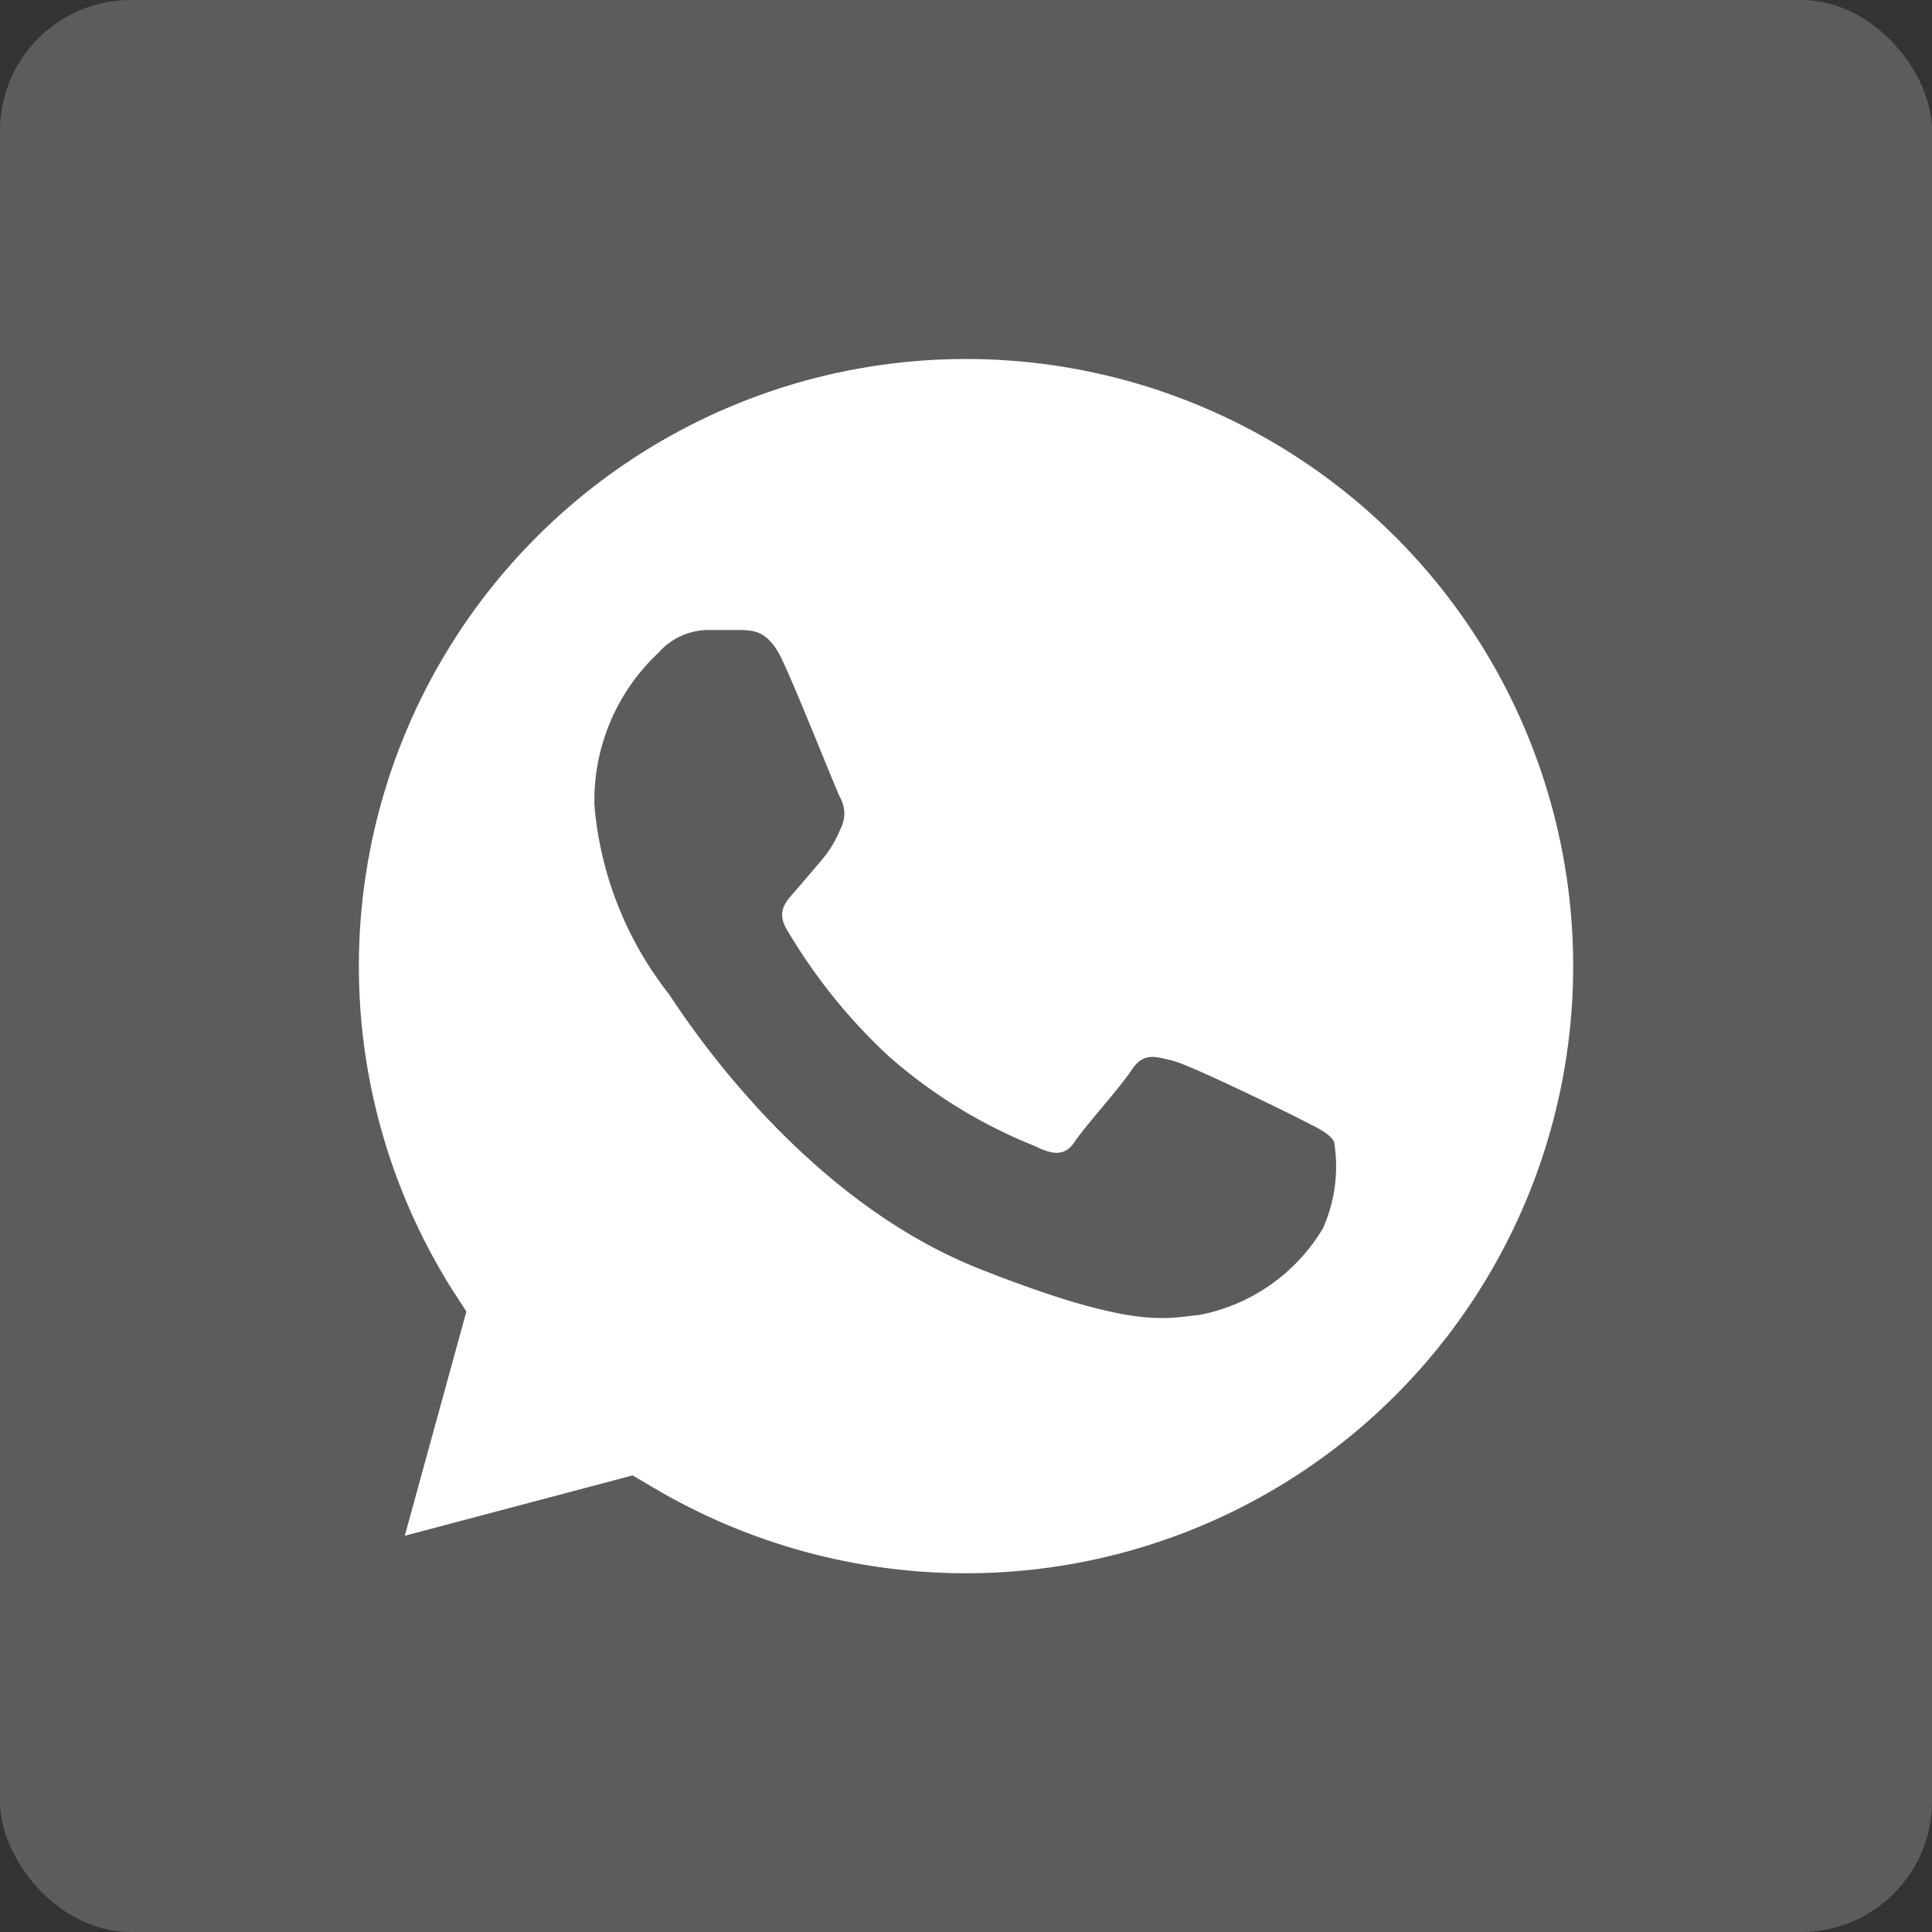 <?xml version="1.0" encoding="UTF-8"?> <svg xmlns="http://www.w3.org/2000/svg" id="Слой_1" data-name="Слой 1" viewBox="0 0 45 45"><rect x="0" y="0" width="45" height="45" fill="#333333" stroke="none"/><defs><style> .cls-1, .cls-2 { fill: #fff; } .cls-1 { isolation: isolate; opacity: 0.2; } </style></defs><rect class="cls-1" width="45" height="45" rx="3.045"></rect><path class="cls-2" d="M14.993,10.52a14.142,14.142,0,0,0-4.475,19.495l.345.532L9.428,35.771l5.307-1.406.516.304A14.299,14.299,0,0,0,22.455,36.644,14.141,14.141,0,1,0,14.993,10.52ZM30.815,28.608a4.293,4.293,0,0,1-2.866,2.017c-.782.079-1.514.358-5.108-1.061-4.326-1.697-7.058-6.131-7.27-6.422a8.236,8.236,0,0,1-1.726-4.392A4.714,4.714,0,0,1,15.334,15.207a1.554,1.554,0,0,1,1.127-.532h.824c.291.012.636.025.957.745.387.836,1.219,2.945,1.327,3.157a.765.765,0,0,1,0,.744,2.577,2.577,0,0,1-.424.703c-.212.254-.453.532-.636.745s-.437.449-.187.873a13.015,13.015,0,0,0,2.362,2.945A11.726,11.726,0,0,0,24.106,26.695c.424.212.703.237.927-.104.225-.341,1.048-1.248,1.327-1.672.279-.424.57-.304.957-.212.387.092,2.483,1.115,2.907,1.327.424.225.715.333.849.557A3.537,3.537,0,0,1,30.815,28.608Z"></path></svg> 